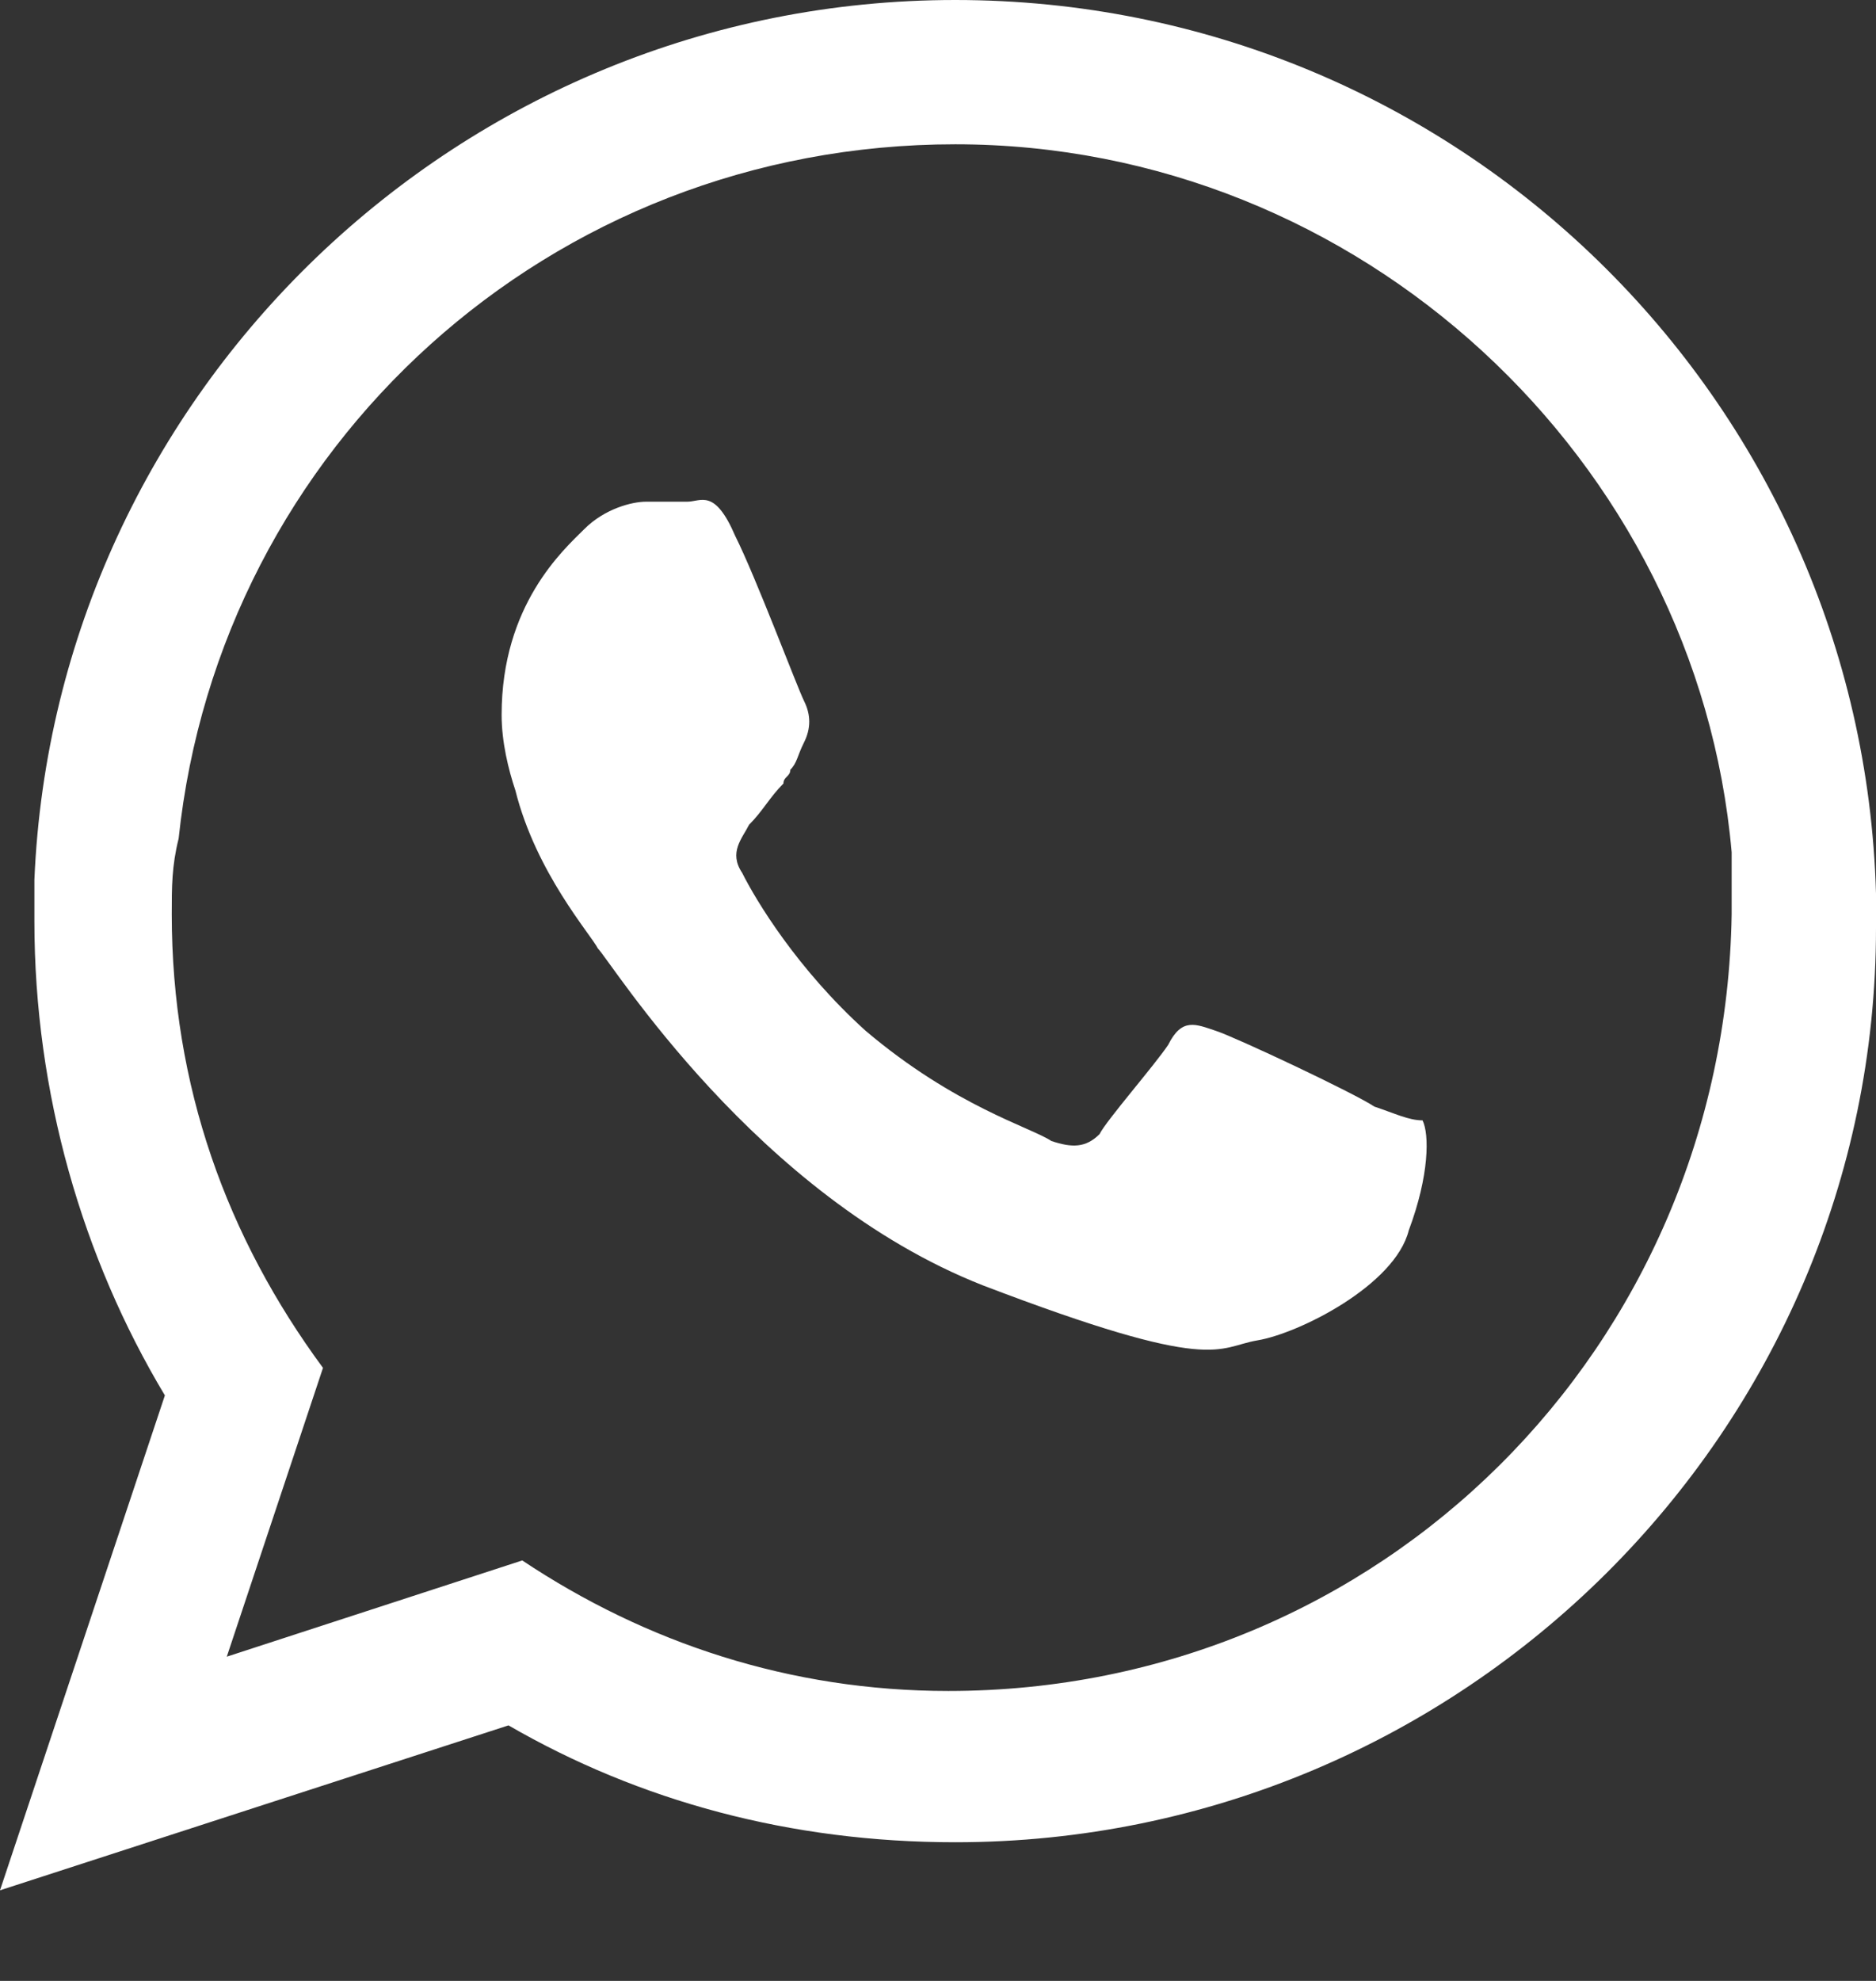 <svg width="18" height="19" viewBox="0 0 18 19" fill="none" xmlns="http://www.w3.org/2000/svg">
<rect x="0" y="0" width="18" height="19" fill="#333333" stroke="none"/>
<path fill-rule="evenodd" clip-rule="evenodd" d="M18 8.571C17.868 3.824 13.978 -0 9.165 -0C4.418 -0 0.527 3.758 0.33 8.439C0.33 8.571 0.33 8.703 0.33 8.835C0.33 10.483 0.791 12.066 1.582 13.384L0 18.131L4.879 16.549C6.132 17.274 7.582 17.67 9.165 17.67C14.044 17.67 18 13.714 18 8.901C18 8.769 18 8.637 18 8.571ZM9.099 16.219C7.582 16.219 6.198 15.758 5.011 14.967L2.176 15.89L3.099 13.12C2.176 11.868 1.648 10.417 1.648 8.769C1.648 8.505 1.648 8.307 1.714 8.043C2.11 4.285 5.275 1.384 9.165 1.384C13.055 1.384 16.286 4.417 16.615 8.175C16.615 8.373 16.615 8.571 16.615 8.769C16.549 12.923 13.253 16.219 9.099 16.219Z" fill="#ffffff"/>
<path fill-rule="evenodd" clip-rule="evenodd" d="M13.187 10.614C12.989 10.482 11.868 9.955 11.671 9.889C11.473 9.823 11.341 9.757 11.209 10.021C11.077 10.219 10.616 10.746 10.55 10.878C10.418 11.01 10.286 11.01 10.088 10.944C9.89 10.812 9.165 10.614 8.308 9.889C7.649 9.295 7.253 8.636 7.121 8.372C6.989 8.175 7.121 8.043 7.187 7.911C7.319 7.779 7.385 7.647 7.517 7.515C7.517 7.449 7.583 7.449 7.583 7.383C7.649 7.317 7.649 7.251 7.715 7.12C7.781 6.988 7.781 6.856 7.715 6.724C7.649 6.592 7.253 5.537 7.055 5.142C6.857 4.68 6.726 4.812 6.594 4.812C6.462 4.812 6.33 4.812 6.198 4.812C6.066 4.812 5.802 4.878 5.605 5.076C5.407 5.273 4.813 5.801 4.813 6.856C4.813 7.12 4.879 7.383 4.945 7.581C5.143 8.372 5.671 8.966 5.737 9.098C5.868 9.229 7.253 11.471 9.429 12.328C11.671 13.185 11.671 12.922 12.066 12.856C12.462 12.79 13.385 12.328 13.517 11.801C13.715 11.273 13.715 10.878 13.649 10.746C13.517 10.746 13.385 10.68 13.187 10.614Z" fill="#ffffff"/>
</svg>
